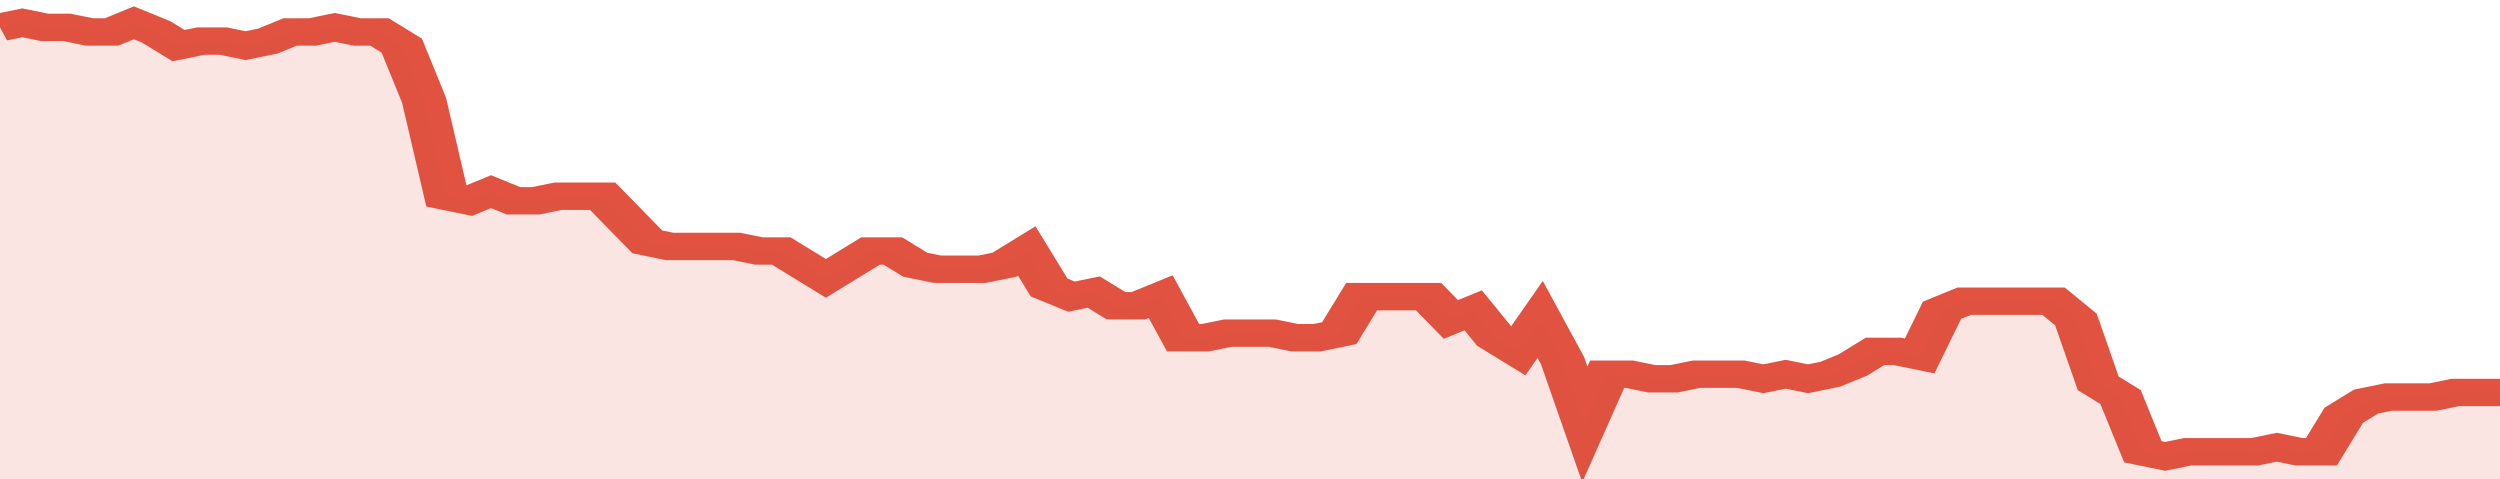 <svg xmlns="http://www.w3.org/2000/svg" viewBox="0 0 336 105" width="120" height="23" preserveAspectRatio="none">
				 <polyline fill="none" stroke="#E15241" stroke-width="6" points="0, 6 3, 5 6, 6 9, 6 12, 7 15, 7 18, 5 21, 7 24, 10 27, 9 30, 9 33, 10 36, 9 39, 7 42, 7 45, 6 48, 7 51, 7 54, 10 57, 22 60, 43 63, 44 66, 42 69, 44 72, 44 75, 43 78, 43 81, 43 84, 48 87, 53 90, 54 93, 54 96, 54 99, 54 102, 55 105, 55 108, 58 111, 61 114, 58 117, 55 120, 55 123, 58 126, 59 129, 59 132, 59 135, 58 138, 55 141, 63 144, 65 147, 64 150, 67 153, 67 156, 65 159, 74 162, 74 165, 73 168, 73 171, 73 174, 74 177, 74 180, 73 183, 65 186, 65 189, 65 192, 65 195, 70 198, 68 201, 74 204, 77 207, 70 210, 79 213, 93 216, 82 219, 82 222, 83 225, 83 228, 82 231, 82 234, 82 237, 83 240, 82 243, 83 246, 82 249, 80 252, 77 255, 77 258, 78 261, 68 264, 66 267, 66 270, 66 273, 66 276, 66 279, 70 282, 84 285, 87 288, 99 291, 100 294, 99 297, 99 300, 99 303, 99 306, 98 309, 99 312, 99 315, 91 318, 88 321, 87 324, 87 327, 87 330, 86 333, 86 336, 86 336, 86 "> </polyline>
				 <polygon fill="#E15241" opacity="0.15" points="0, 105 0, 6 3, 5 6, 6 9, 6 12, 7 15, 7 18, 5 21, 7 24, 10 27, 9 30, 9 33, 10 36, 9 39, 7 42, 7 45, 6 48, 7 51, 7 54, 10 57, 22 60, 43 63, 44 66, 42 69, 44 72, 44 75, 43 78, 43 81, 43 84, 48 87, 53 90, 54 93, 54 96, 54 99, 54 102, 55 105, 55 108, 58 111, 61 114, 58 117, 55 120, 55 123, 58 126, 59 129, 59 132, 59 135, 58 138, 55 141, 63 144, 65 147, 64 150, 67 153, 67 156, 65 159, 74 162, 74 165, 73 168, 73 171, 73 174, 74 177, 74 180, 73 183, 65 186, 65 189, 65 192, 65 195, 70 198, 68 201, 74 204, 77 207, 70 210, 79 213, 93 216, 82 219, 82 222, 83 225, 83 228, 82 231, 82 234, 82 237, 83 240, 82 243, 83 246, 82 249, 80 252, 77 255, 77 258, 78 261, 68 264, 66 267, 66 270, 66 273, 66 276, 66 279, 70 282, 84 285, 87 288, 99 291, 100 294, 99 297, 99 300, 99 303, 99 306, 98 309, 99 312, 99 315, 91 318, 88 321, 87 324, 87 327, 87 330, 86 333, 86 336, 86 336, 105 "></polygon>
			</svg>
